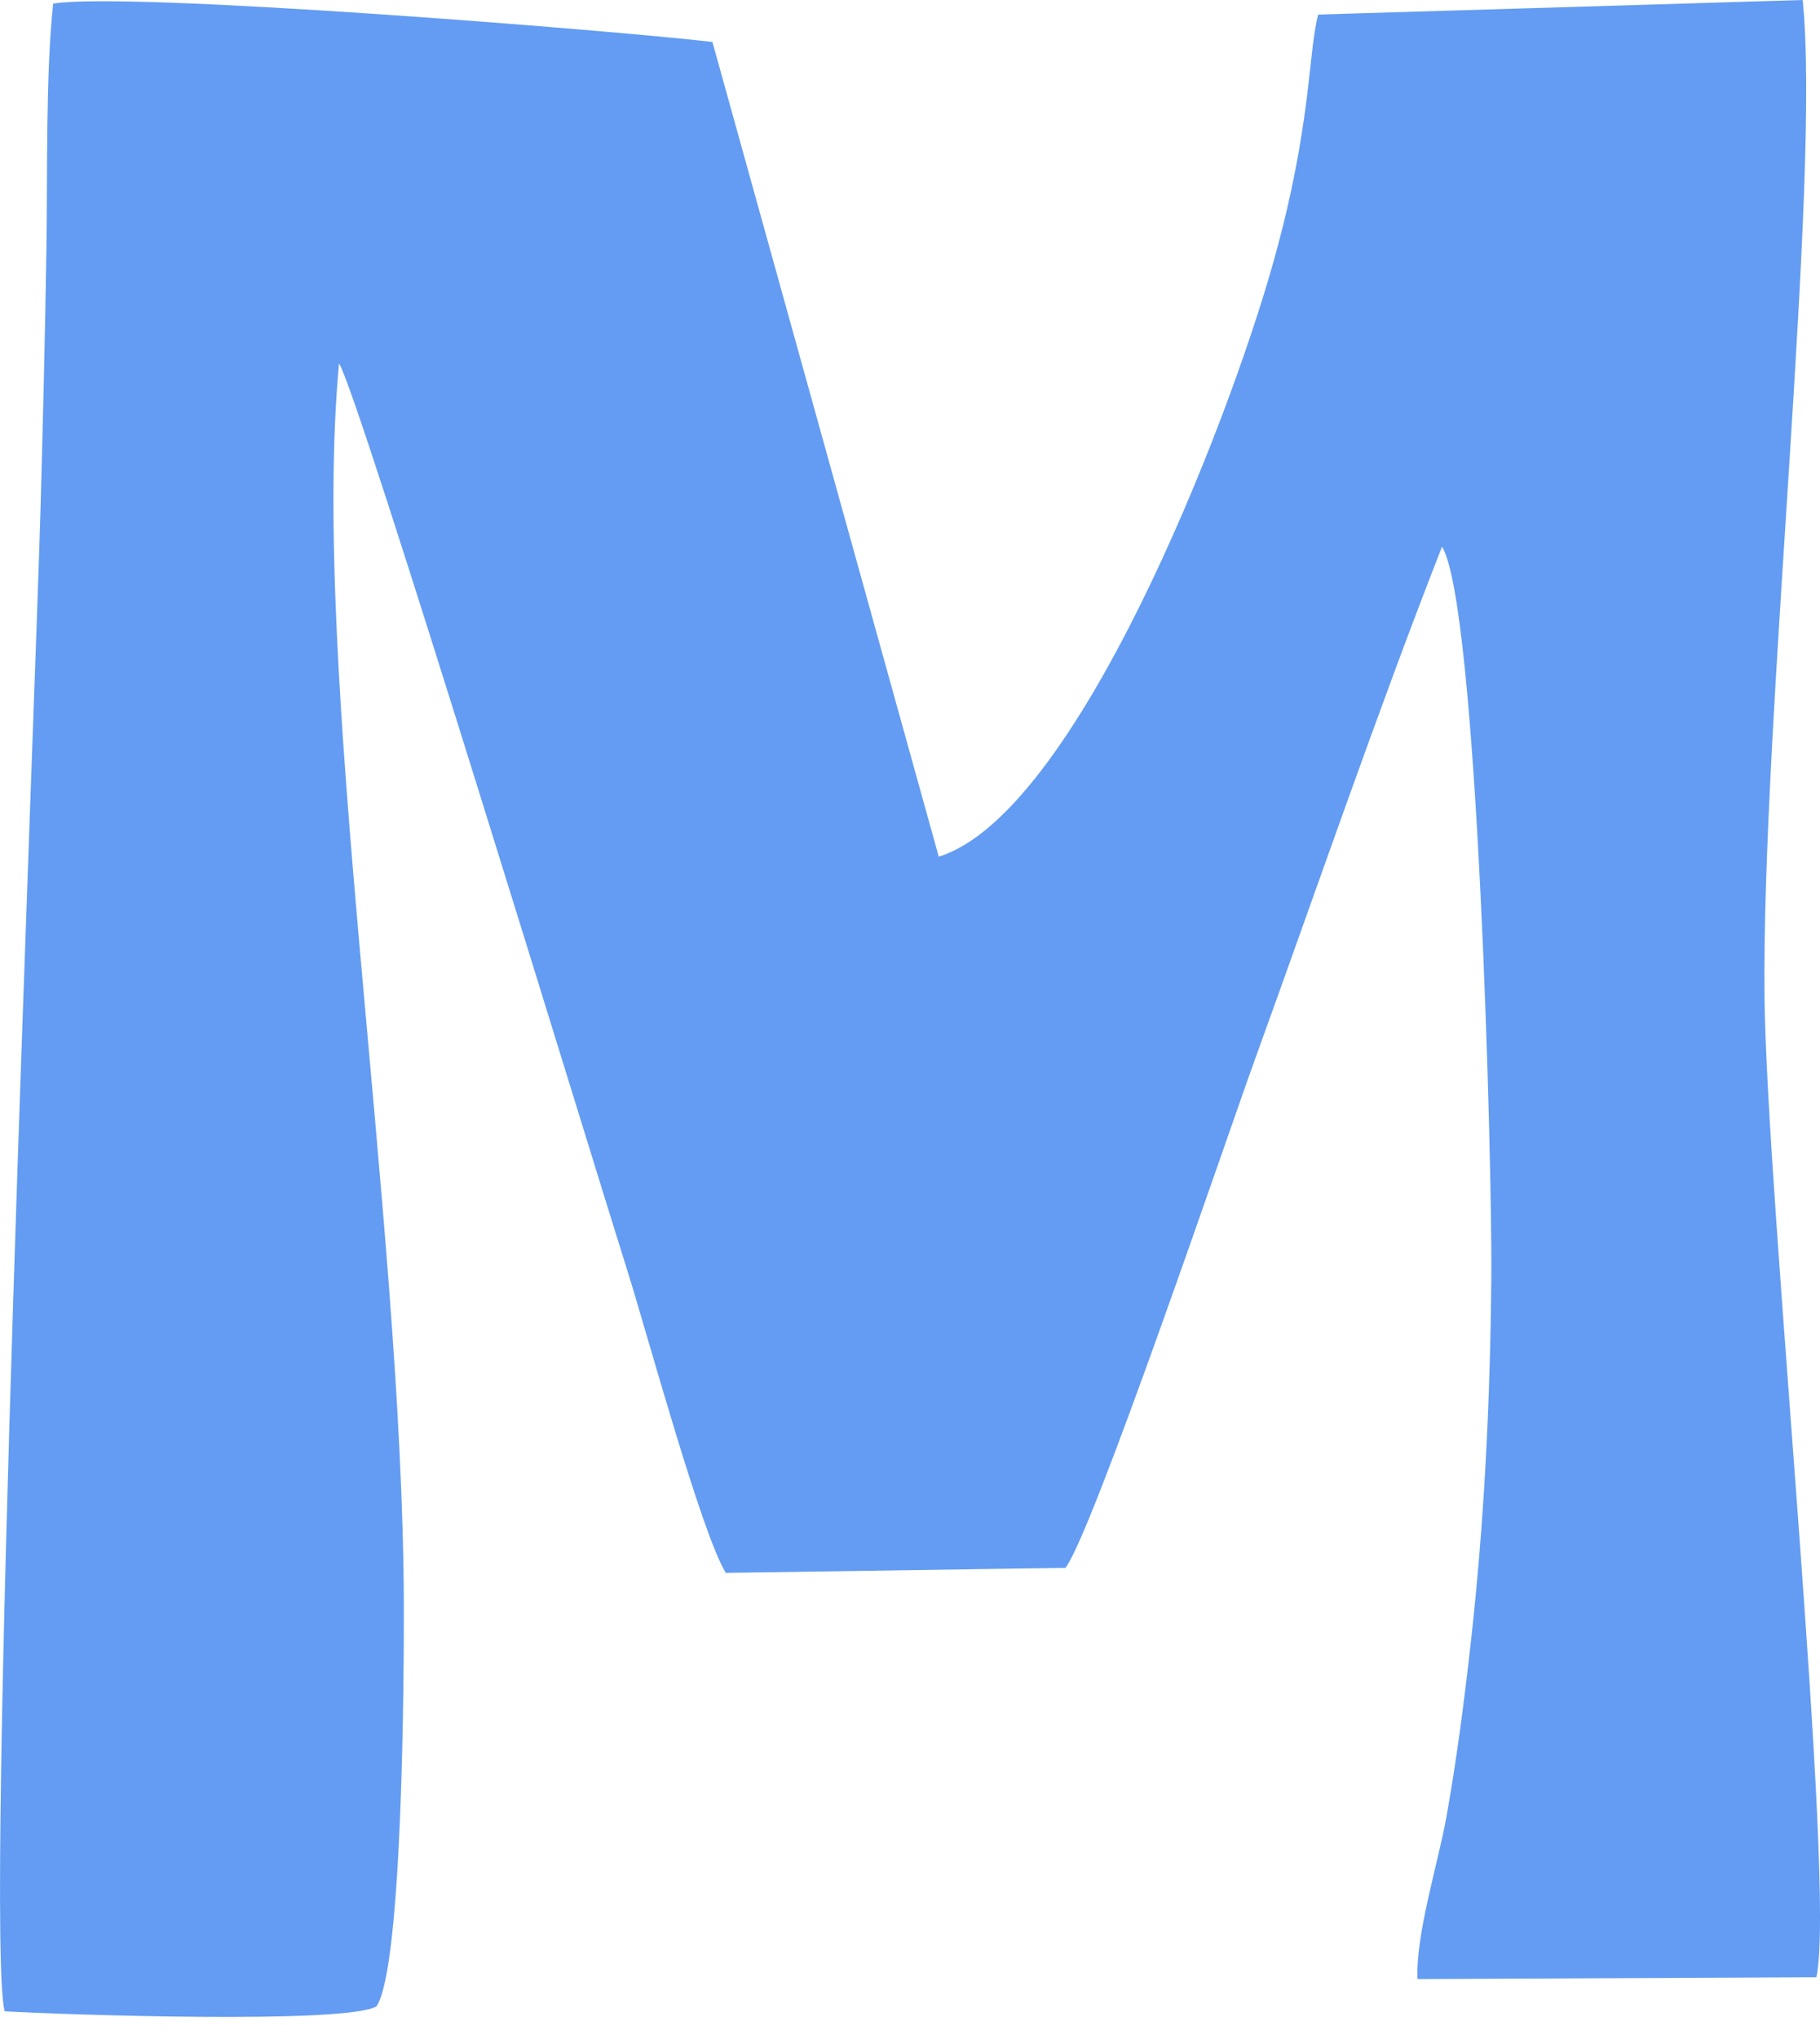 <svg width="25" height="28" viewBox="0 0 25 28" fill="none" xmlns="http://www.w3.org/2000/svg">
<path fill-rule="evenodd" clip-rule="evenodd" d="M0.064 27.62C0.871 27.665 4.725 27.799 5.171 27.553C5.533 27.015 5.55 22.962 5.547 22.015C5.529 16.655 4.261 9.231 4.657 4.991C4.923 5.389 8.166 16.023 8.617 17.447C8.873 18.255 9.636 21.062 9.97 21.599L14.636 21.53C15.014 21.032 16.865 15.578 17.239 14.546C18.095 12.184 18.916 9.785 19.808 7.507C20.3 8.301 20.499 16.057 20.485 17.54C20.47 19.255 20.388 20.912 20.2 22.587C20.109 23.388 20.009 24.163 19.87 24.942C19.755 25.585 19.444 26.568 19.471 27.177L24.951 27.152C25.225 25.864 24.267 16.459 24.238 13.691C24.197 9.919 25.014 2.465 24.762 0L18.107 0.2C17.964 0.747 18.019 1.72 17.49 3.604C16.857 5.862 14.775 11.183 12.895 11.764L9.786 0.576C8.411 0.416 1.731 -0.12 0.73 0.05C0.626 1.026 0.654 2.396 0.638 3.395C0.62 4.591 0.59 5.784 0.557 6.979C0.485 9.589 -0.21 26.555 0.064 27.62Z" fill="#639CF2"/>
</svg>

